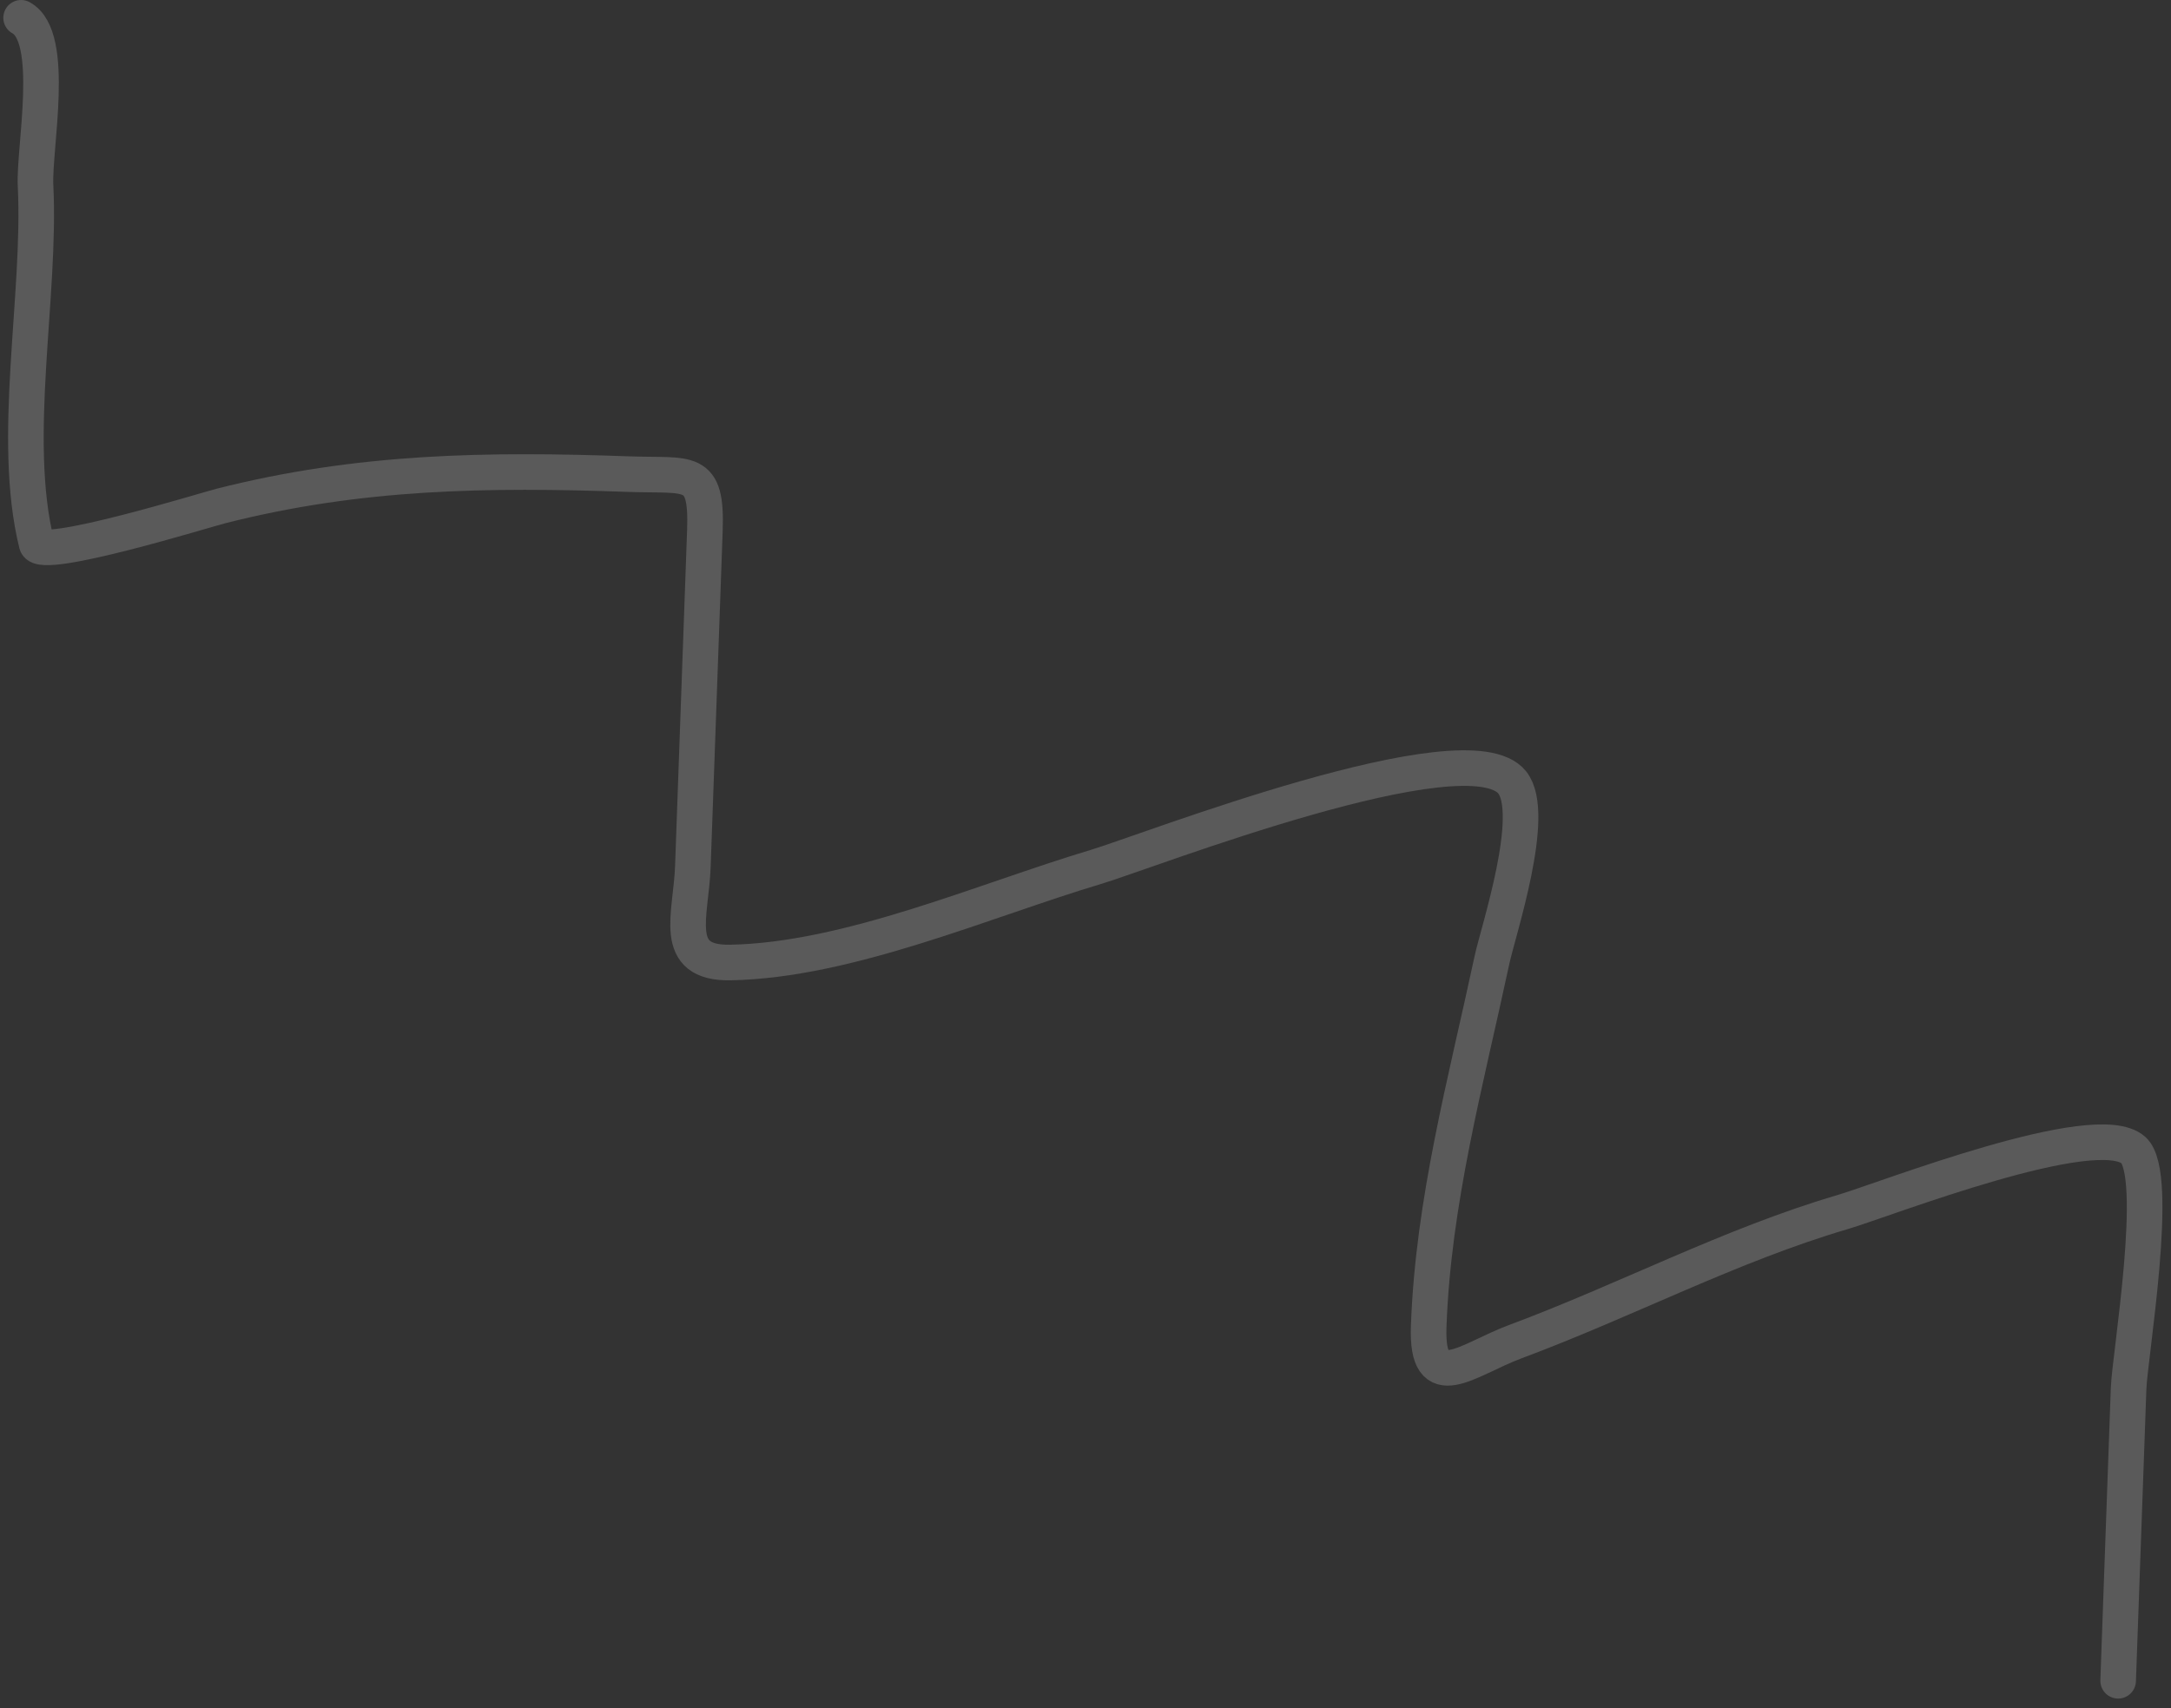 <?xml version="1.0" encoding="UTF-8"?> <svg xmlns="http://www.w3.org/2000/svg" width="122" height="96" viewBox="0 0 122 96" fill="none"><rect x="0" y="0" width="122" height="96" fill="#333333" stroke="none"/> <path opacity="0.2" d="M119.03 94.459C119.225 88.986 119.421 83.513 119.617 78.04C119.682 76.204 121.422 66.011 119.887 64.636C117.786 62.754 105.934 67.416 103.531 68.123C97.249 69.97 91.308 73.113 85.161 75.398C82.45 76.407 80.144 78.53 80.286 74.546C80.538 67.503 82.371 60.814 83.841 53.953C84.19 52.322 86.394 45.748 84.98 43.974C82.468 40.821 64.453 47.864 61.586 48.721C55.297 50.601 47.685 53.972 41.04 54.093C37.685 54.154 38.839 51.431 38.936 48.695C39.161 42.405 39.386 36.115 39.611 29.826C39.74 26.22 38.763 26.768 35.341 26.646C27.358 26.361 20.196 26.462 12.417 28.436C11.553 28.655 2.294 31.518 2.06 30.571C0.587 24.617 2.308 16.628 1.997 10.423C1.894 8.356 3.168 2.081 1.186 1" stroke="#F8F7F8" stroke-width="2" stroke-linecap="round"></path> </svg> 